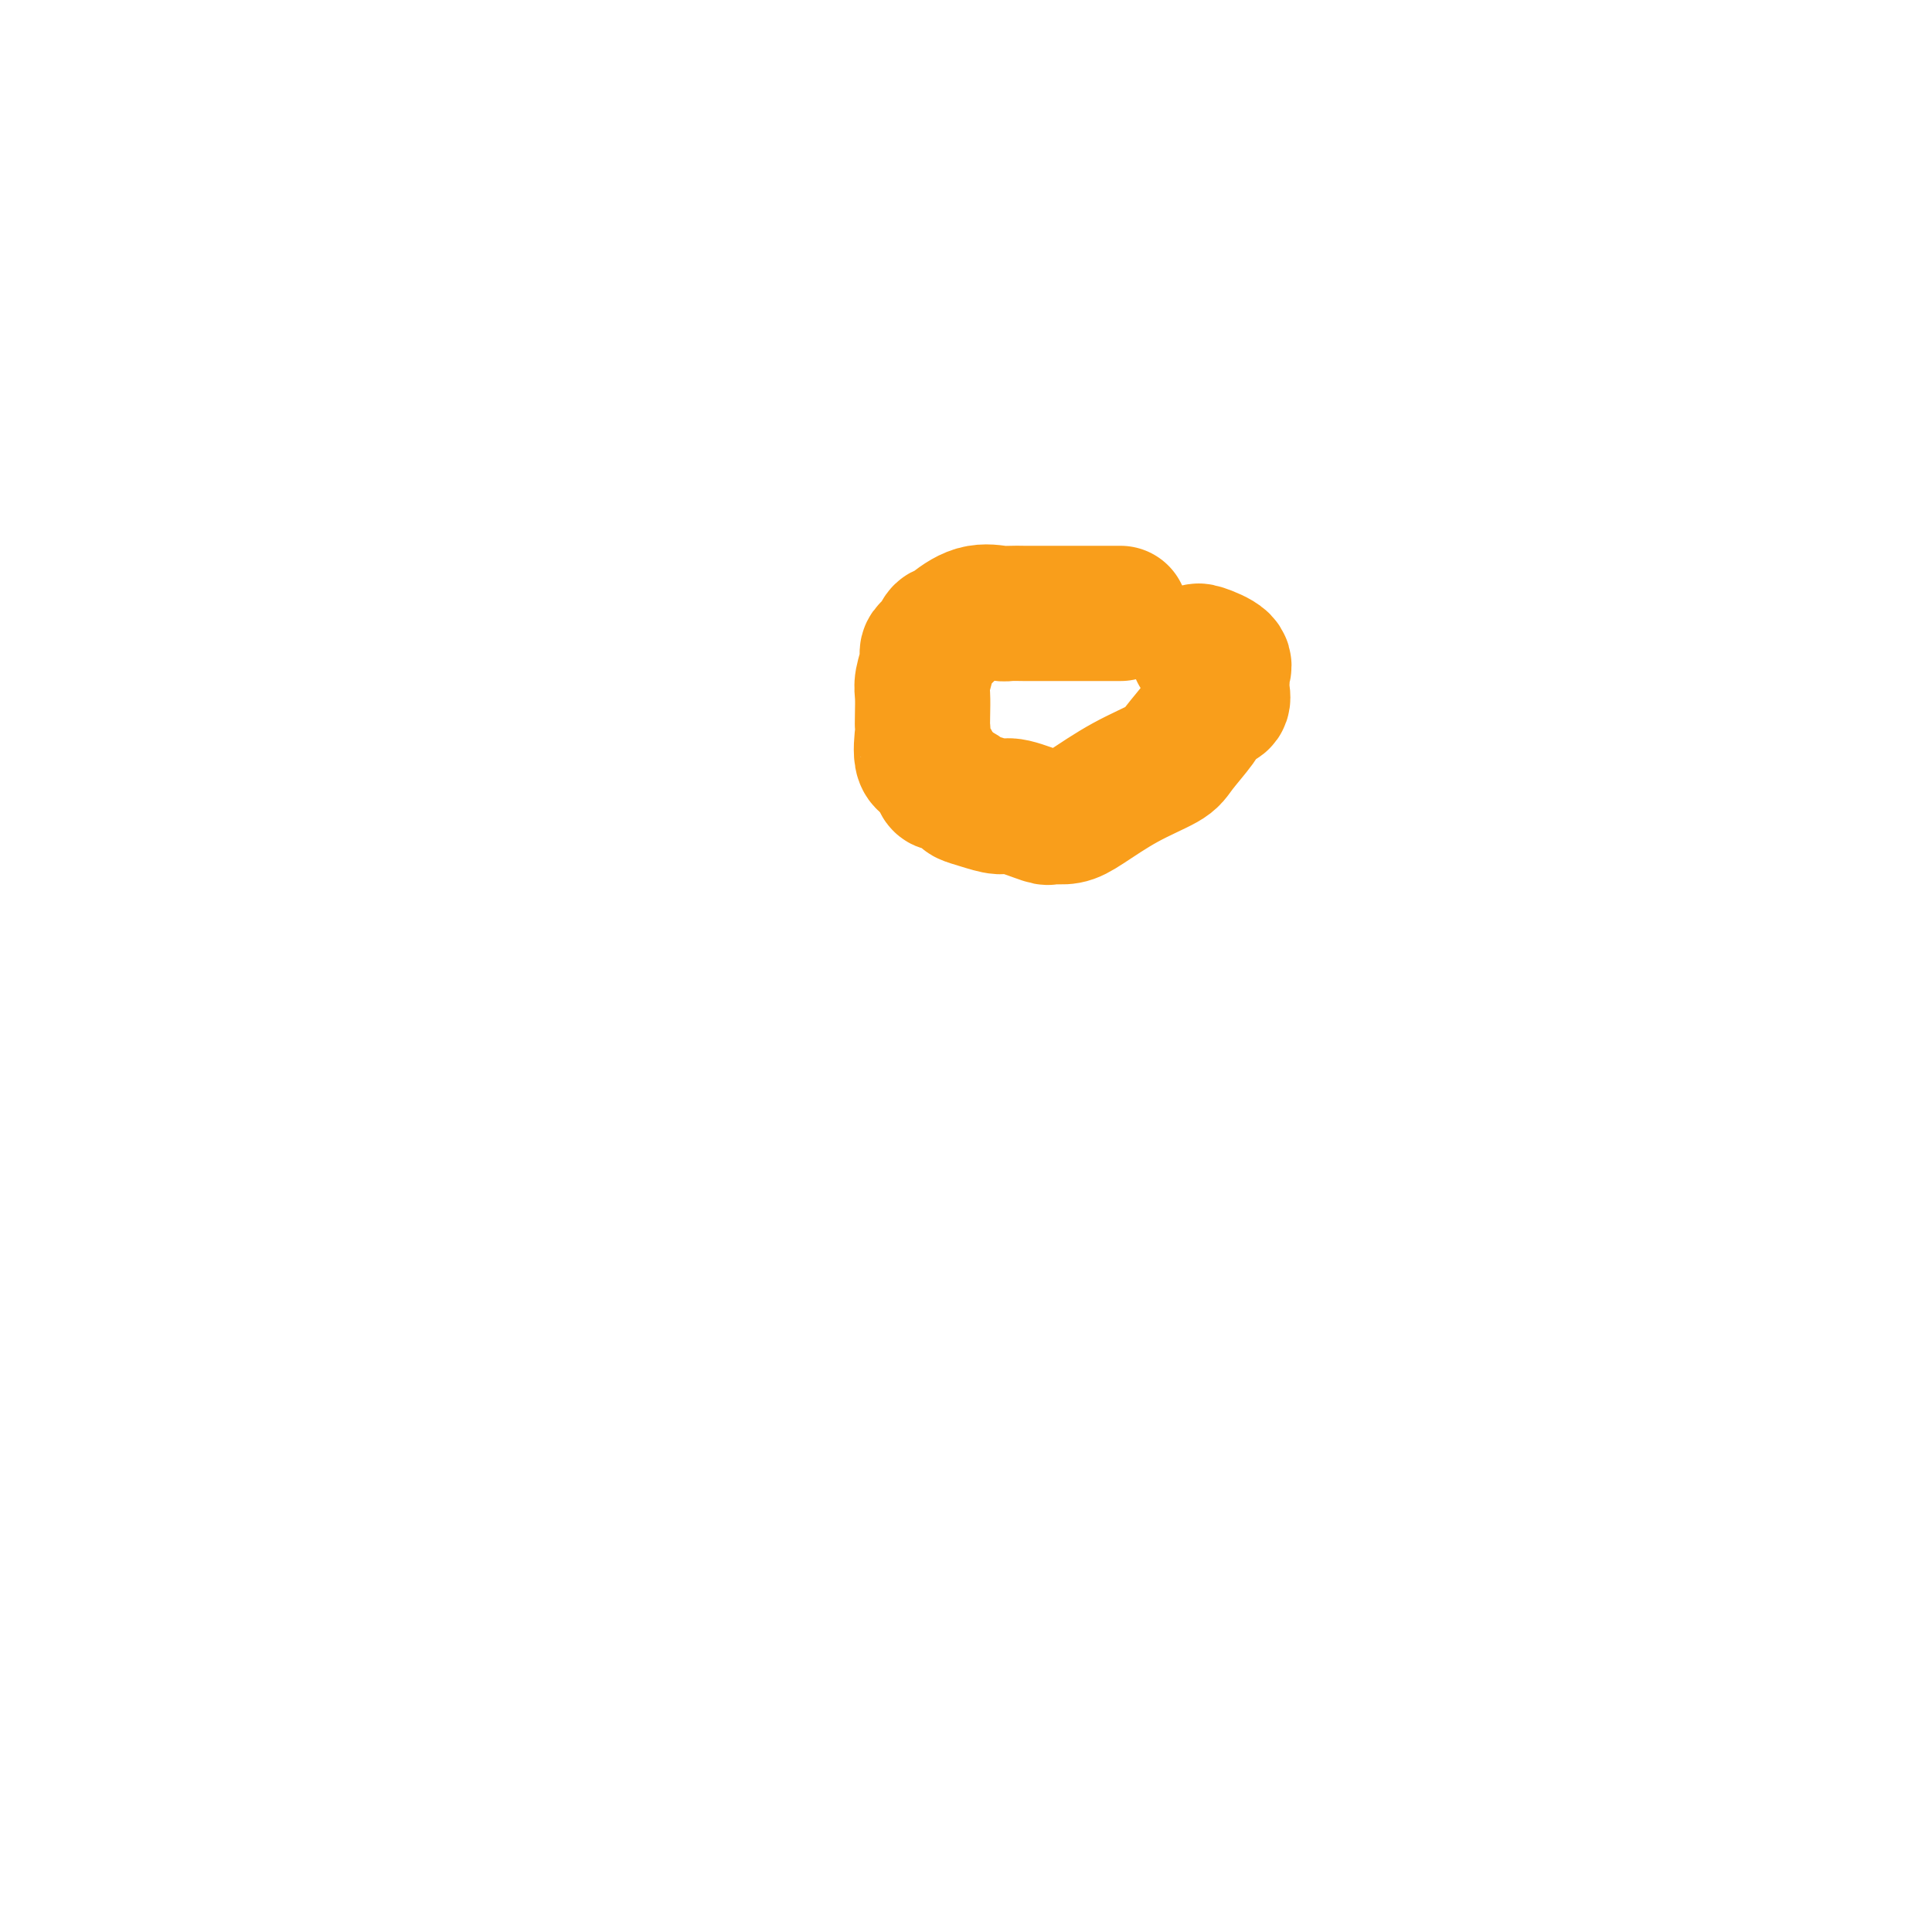 <svg viewBox='0 0 400 400' version='1.1' xmlns='http://www.w3.org/2000/svg' xmlns:xlink='http://www.w3.org/1999/xlink'><g fill='none' stroke='#F99E1B' stroke-width='28' stroke-linecap='round' stroke-linejoin='round'><path d='M232,127c0.031,0.000 0.061,0.000 -1,0c-1.061,-0.000 -3.215,-0.000 -5,0c-1.785,0.000 -3.201,0.000 -4,0c-0.799,-0.000 -0.981,-0.000 -2,0c-1.019,0.000 -2.876,0.001 -4,0c-1.124,-0.001 -1.517,-0.003 -2,0c-0.483,0.003 -1.058,0.011 -2,0c-0.942,-0.011 -2.252,-0.041 -3,0c-0.748,0.041 -0.936,0.153 -2,0c-1.064,-0.153 -3.006,-0.570 -5,0c-1.994,0.570 -4.039,2.128 -5,3c-0.961,0.872 -0.836,1.060 -1,1c-0.164,-0.060 -0.617,-0.366 -1,0c-0.383,0.366 -0.695,1.403 -1,2c-0.305,0.597 -0.604,0.753 -1,1c-0.396,0.247 -0.891,0.586 -1,1c-0.109,0.414 0.167,0.903 0,2c-0.167,1.097 -0.776,2.801 -1,4c-0.224,1.199 -0.062,1.895 0,3c0.062,1.105 0.025,2.621 0,4c-0.025,1.379 -0.037,2.620 0,3c0.037,0.380 0.122,-0.102 0,1c-0.122,1.102 -0.453,3.787 0,5c0.453,1.213 1.688,0.954 2,1c0.312,0.046 -0.301,0.397 0,1c0.301,0.603 1.514,1.458 2,2c0.486,0.542 0.243,0.771 0,1'/><path d='M195,162c0.383,0.665 -0.658,-0.171 0,0c0.658,0.171 3.015,1.350 4,2c0.985,0.650 0.597,0.770 1,1c0.403,0.230 1.596,0.569 3,1c1.404,0.431 3.019,0.952 4,1c0.981,0.048 1.330,-0.379 3,0c1.670,0.379 4.663,1.562 6,2c1.337,0.438 1.018,0.130 1,0c-0.018,-0.130 0.265,-0.083 1,0c0.735,0.083 1.924,0.201 3,0c1.076,-0.201 2.040,-0.723 4,-2c1.960,-1.277 4.916,-3.311 8,-5c3.084,-1.689 6.296,-3.034 8,-4c1.704,-0.966 1.900,-1.553 3,-3c1.100,-1.447 3.104,-3.752 4,-5c0.896,-1.248 0.685,-1.437 1,-2c0.315,-0.563 1.156,-1.499 2,-2c0.844,-0.501 1.689,-0.567 2,-1c0.311,-0.433 0.087,-1.232 0,-2c-0.087,-0.768 -0.037,-1.506 0,-2c0.037,-0.494 0.063,-0.746 0,-1c-0.063,-0.254 -0.213,-0.511 0,-1c0.213,-0.489 0.788,-1.208 0,-2c-0.788,-0.792 -2.939,-1.655 -4,-2c-1.061,-0.345 -1.030,-0.173 -1,0'/></g>
</svg>